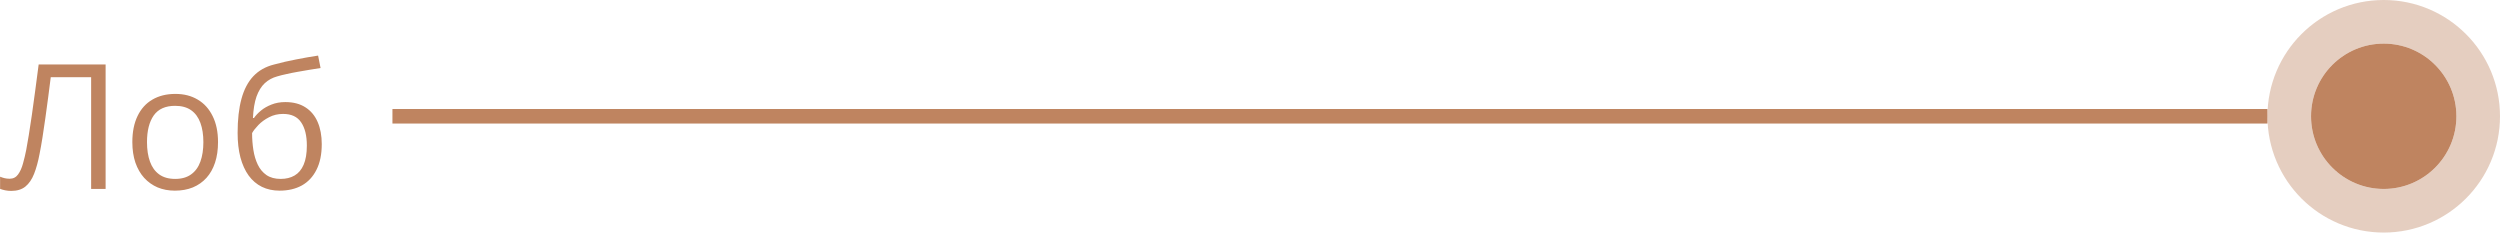 <?xml version="1.0" encoding="UTF-8"?> <svg xmlns="http://www.w3.org/2000/svg" width="172" height="16" viewBox="0 0 172 16" fill="none"> <circle r="5" transform="matrix(-1 0 0 1 164 8)" fill="#BF8460"></circle> <circle r="6.5" transform="matrix(-1 0 0 1 164 8)" stroke="#BF8562" stroke-opacity="0.4" stroke-width="3"></circle> <path d="M7.266 13H6.27V5.312H3.492C3.438 5.75 3.379 6.207 3.316 6.684C3.254 7.16 3.189 7.635 3.123 8.107C3.057 8.58 2.99 9.027 2.924 9.449C2.857 9.871 2.791 10.246 2.725 10.574C2.623 11.117 2.496 11.58 2.344 11.963C2.195 12.342 1.996 12.633 1.746 12.836C1.5 13.035 1.174 13.135 0.768 13.135C0.631 13.135 0.494 13.121 0.357 13.094C0.225 13.066 0.107 13.033 0.006 12.994V12.156C0.096 12.195 0.195 12.229 0.305 12.256C0.418 12.283 0.537 12.297 0.662 12.297C0.908 12.297 1.102 12.199 1.242 12.004C1.387 11.805 1.5 11.553 1.582 11.248C1.668 10.943 1.742 10.631 1.805 10.31C1.855 10.045 1.914 9.709 1.98 9.303C2.047 8.896 2.117 8.436 2.191 7.92C2.266 7.4 2.342 6.846 2.42 6.256C2.502 5.666 2.582 5.059 2.66 4.434H7.266V13ZM15 9.777C15 10.305 14.932 10.775 14.795 11.19C14.658 11.604 14.461 11.953 14.203 12.238C13.945 12.523 13.633 12.742 13.266 12.895C12.902 13.043 12.49 13.117 12.029 13.117C11.6 13.117 11.205 13.043 10.846 12.895C10.49 12.742 10.182 12.523 9.92 12.238C9.662 11.953 9.461 11.604 9.316 11.19C9.176 10.775 9.105 10.305 9.105 9.777C9.105 9.074 9.225 8.477 9.463 7.984C9.701 7.488 10.041 7.111 10.482 6.854C10.928 6.592 11.457 6.461 12.07 6.461C12.656 6.461 13.168 6.592 13.605 6.854C14.047 7.115 14.389 7.494 14.631 7.99C14.877 8.482 15 9.078 15 9.777ZM10.113 9.777C10.113 10.293 10.182 10.74 10.318 11.119C10.455 11.498 10.666 11.791 10.951 11.998C11.236 12.205 11.604 12.309 12.053 12.309C12.498 12.309 12.863 12.205 13.148 11.998C13.438 11.791 13.65 11.498 13.787 11.119C13.924 10.74 13.992 10.293 13.992 9.777C13.992 9.266 13.924 8.824 13.787 8.453C13.65 8.078 13.44 7.789 13.154 7.586C12.869 7.383 12.5 7.281 12.047 7.281C11.379 7.281 10.889 7.502 10.576 7.943C10.268 8.385 10.113 8.996 10.113 9.777ZM16.348 9.145C16.348 8.23 16.436 7.451 16.611 6.807C16.787 6.158 17.059 5.639 17.426 5.248C17.797 4.854 18.273 4.584 18.855 4.439C19.355 4.303 19.863 4.186 20.379 4.088C20.895 3.986 21.396 3.898 21.885 3.824L22.055 4.68C21.809 4.715 21.551 4.756 21.281 4.803C21.012 4.846 20.742 4.893 20.473 4.943C20.203 4.99 19.949 5.041 19.711 5.096C19.473 5.146 19.262 5.199 19.078 5.254C18.746 5.344 18.459 5.5 18.217 5.723C17.979 5.945 17.789 6.252 17.648 6.643C17.512 7.033 17.43 7.525 17.402 8.119H17.473C17.59 7.947 17.75 7.777 17.953 7.609C18.156 7.441 18.398 7.303 18.68 7.193C18.961 7.08 19.277 7.023 19.629 7.023C20.184 7.023 20.646 7.145 21.018 7.387C21.389 7.625 21.668 7.961 21.855 8.395C22.043 8.828 22.137 9.336 22.137 9.918C22.137 10.617 22.016 11.205 21.773 11.682C21.535 12.158 21.199 12.518 20.766 12.76C20.332 12.998 19.822 13.117 19.236 13.117C18.783 13.117 18.377 13.029 18.018 12.854C17.662 12.678 17.359 12.42 17.109 12.08C16.863 11.74 16.674 11.324 16.541 10.832C16.412 10.34 16.348 9.777 16.348 9.145ZM19.312 12.309C19.684 12.309 20.002 12.23 20.268 12.074C20.537 11.918 20.744 11.672 20.889 11.336C21.037 10.996 21.111 10.555 21.111 10.012C21.111 9.332 20.98 8.801 20.719 8.418C20.461 8.031 20.047 7.838 19.477 7.838C19.121 7.838 18.799 7.914 18.51 8.066C18.221 8.215 17.977 8.393 17.777 8.6C17.578 8.807 17.434 8.992 17.344 9.156C17.344 9.555 17.373 9.941 17.432 10.316C17.49 10.691 17.592 11.029 17.736 11.33C17.881 11.631 18.08 11.869 18.334 12.045C18.592 12.221 18.918 12.309 19.312 12.309Z" fill="#BF8460"></path> <path d="M156 8H27" stroke="#BF8460"></path> </svg> 
